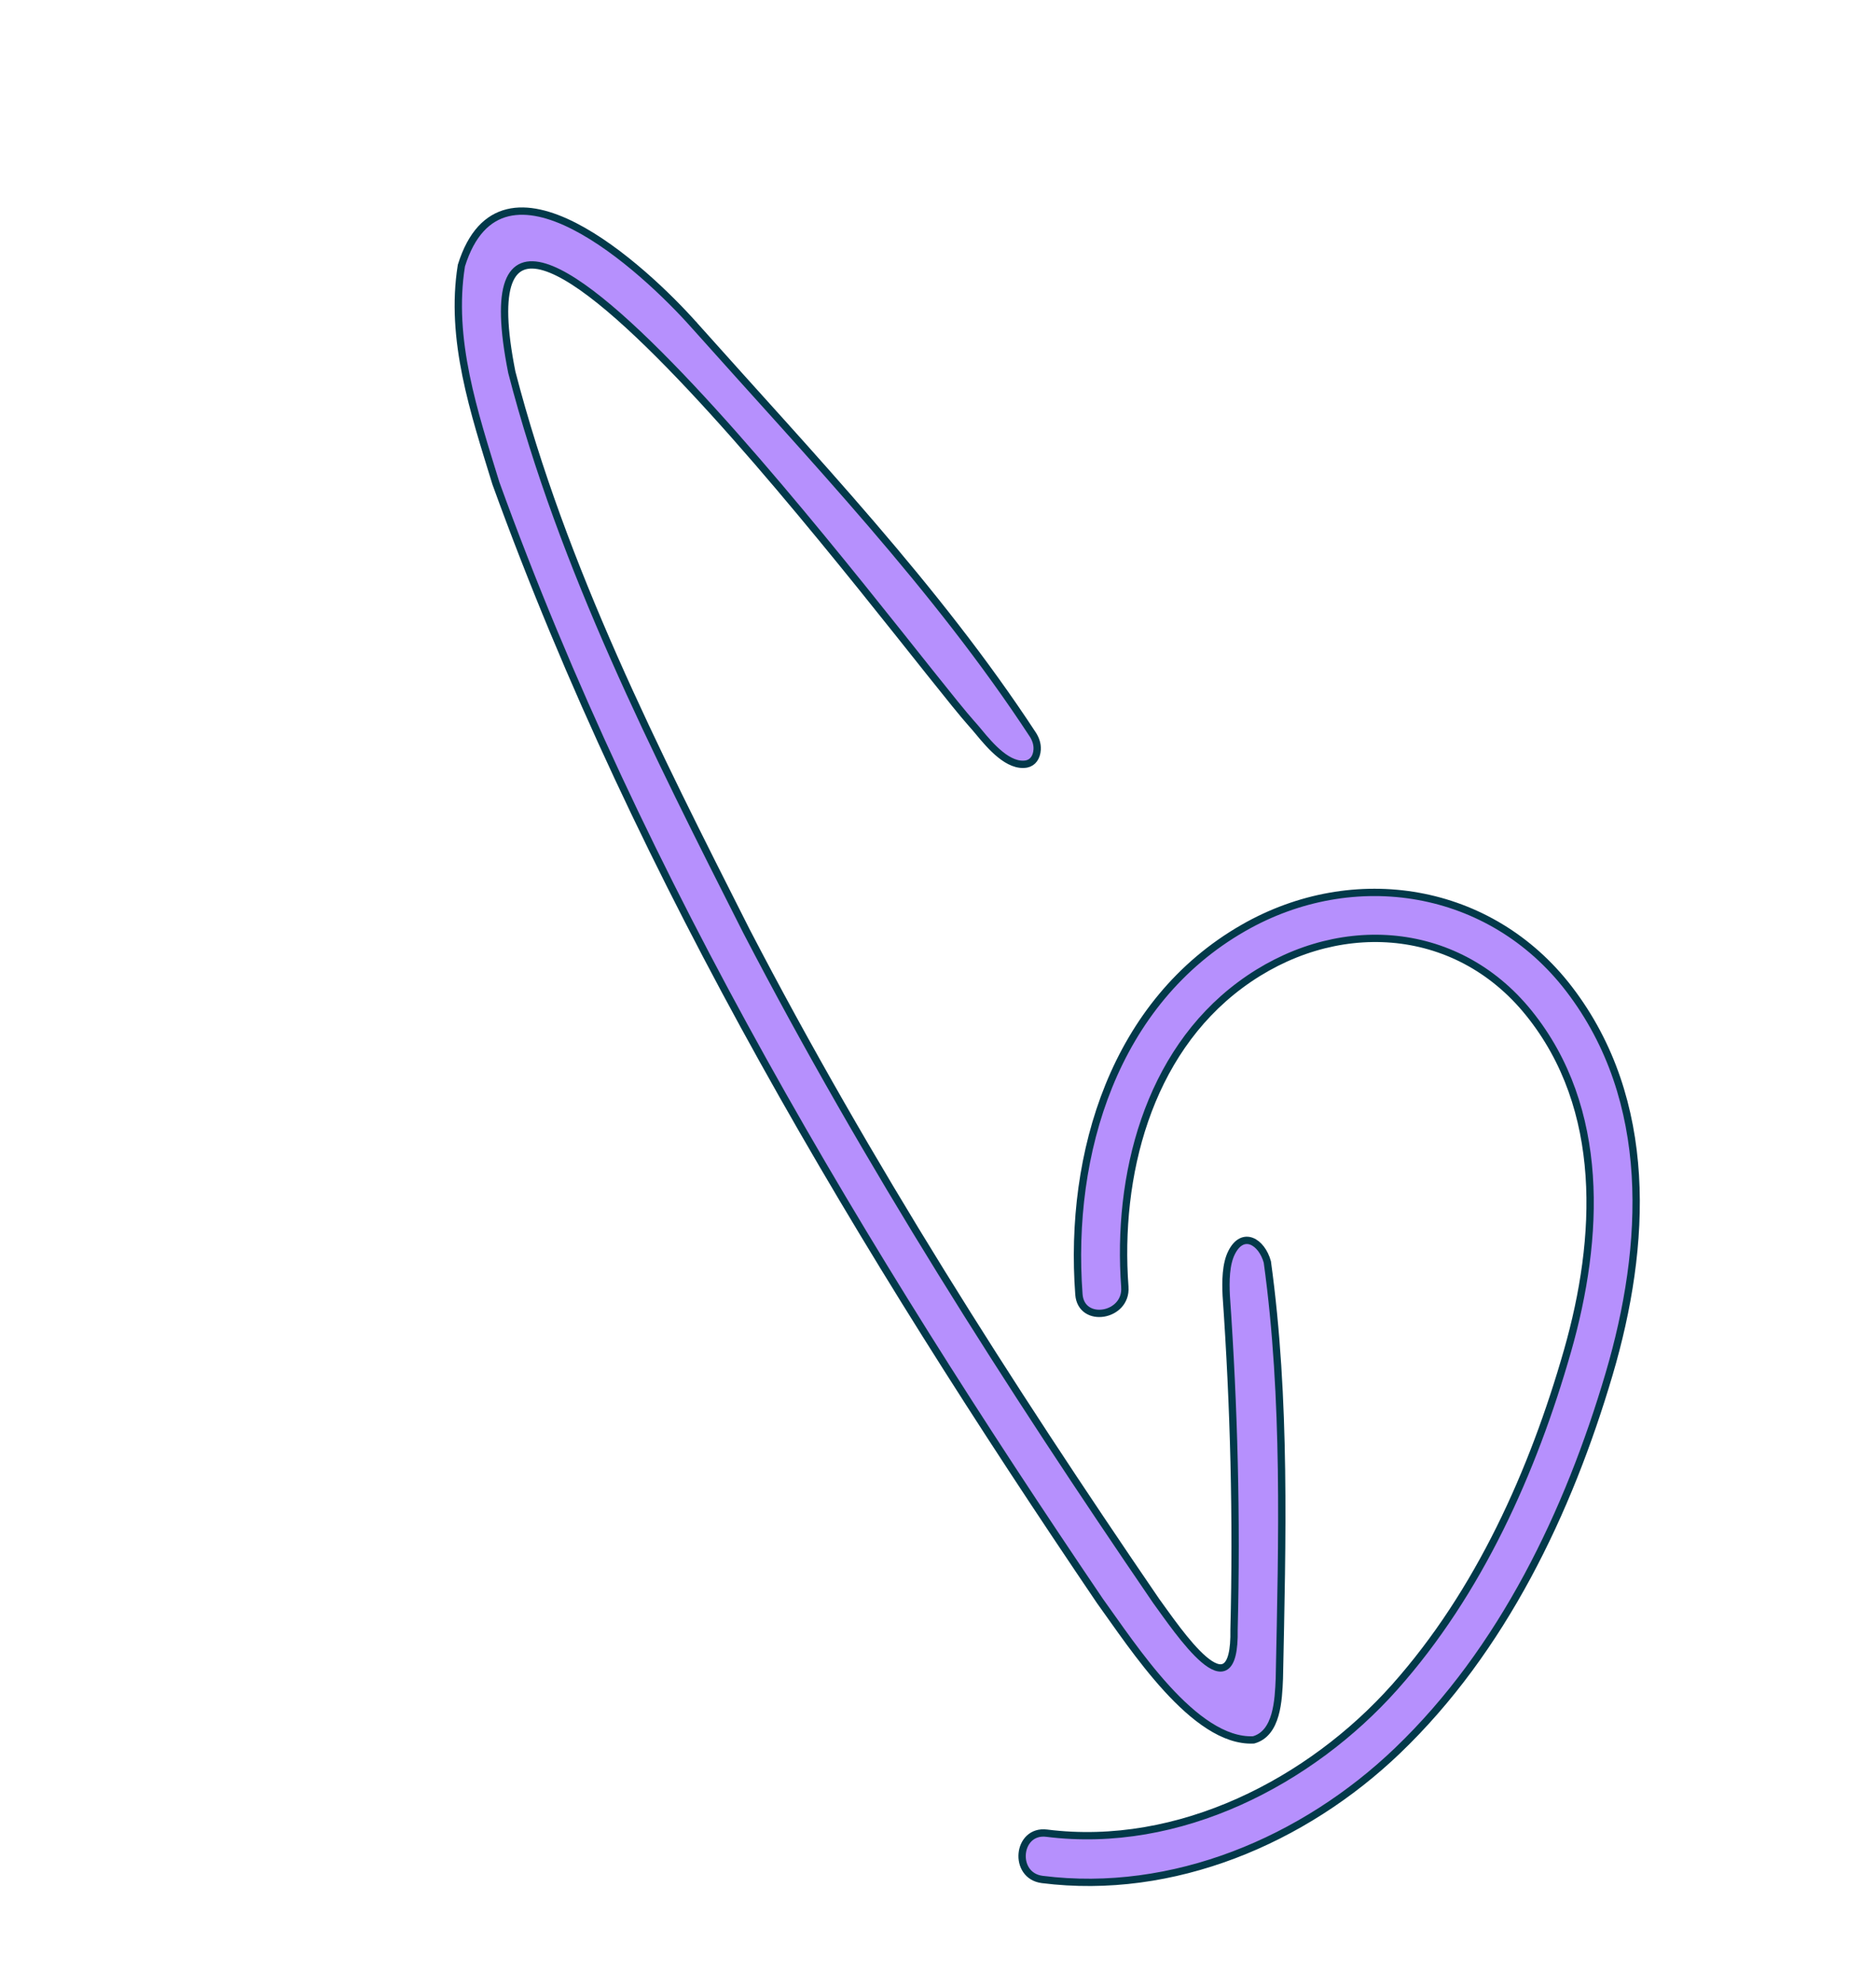 <?xml version="1.0" encoding="UTF-8"?> <svg xmlns="http://www.w3.org/2000/svg" width="769" height="813" viewBox="0 0 769 813" fill="none"><path d="M284.558 133.242C264.206 110.316 205.578 56.112 189.133 108.82C184.262 139.119 194.344 168.978 203.261 197.993C262.619 361.774 353.487 512.261 450.903 656.065C464.328 674.572 489.549 714.138 513.85 712.96C523.521 710.277 524.049 696.649 524.424 687.842C525.585 631.129 527.253 573.38 519.5 517.121C517.19 508.772 509.482 504.156 504.885 513.206C502.418 518.006 502.379 525.153 502.653 530.881C505.841 576.476 507.011 622.079 505.851 667.674C506.513 703.938 482.748 668.087 473.846 655.907C413.326 567.393 355.506 476.851 305.95 381.499C268.667 307.753 230.614 232.862 209.797 152.537C180.921 7.039 371.579 266.592 398.211 296.448C399.188 297.544 400.151 298.653 401.085 299.786C406.138 305.947 413.478 314.374 420.796 313.062C423.394 312.527 424.951 310.28 425.144 307.157C425.273 304.975 424.557 302.848 423.366 301.013C384.022 240.922 332.723 187.249 284.827 133.539L284.585 133.245L284.558 133.242Z" fill="#B690FD" stroke="#02394A" stroke-width="3" stroke-miterlimit="10"></path><path d="M461.086 527.32C457.736 482.008 470.373 431.845 508.415 403.606C546.457 375.367 596.58 377.884 626.614 415.015C658.402 454.307 655.703 507.446 642.574 553.445C628.427 602.975 606.261 652.517 571.755 691.281C537.248 730.045 483.385 758.032 429.075 751.184C416.886 749.643 415.069 768.631 427.246 770.157C480.819 776.921 534.463 754.154 572.855 717.376C615.916 676.132 642.931 619.555 659.611 562.996C675.104 510.455 678.238 450.979 643.17 405.249C611 363.307 555.018 354.28 509.707 380.234C456.8 410.52 437.982 472.547 442.262 530.408C443.179 542.671 461.996 539.515 461.081 527.374L461.086 527.32Z" fill="#B690FD" stroke="#02394A" stroke-width="3" stroke-miterlimit="10"></path></svg> 